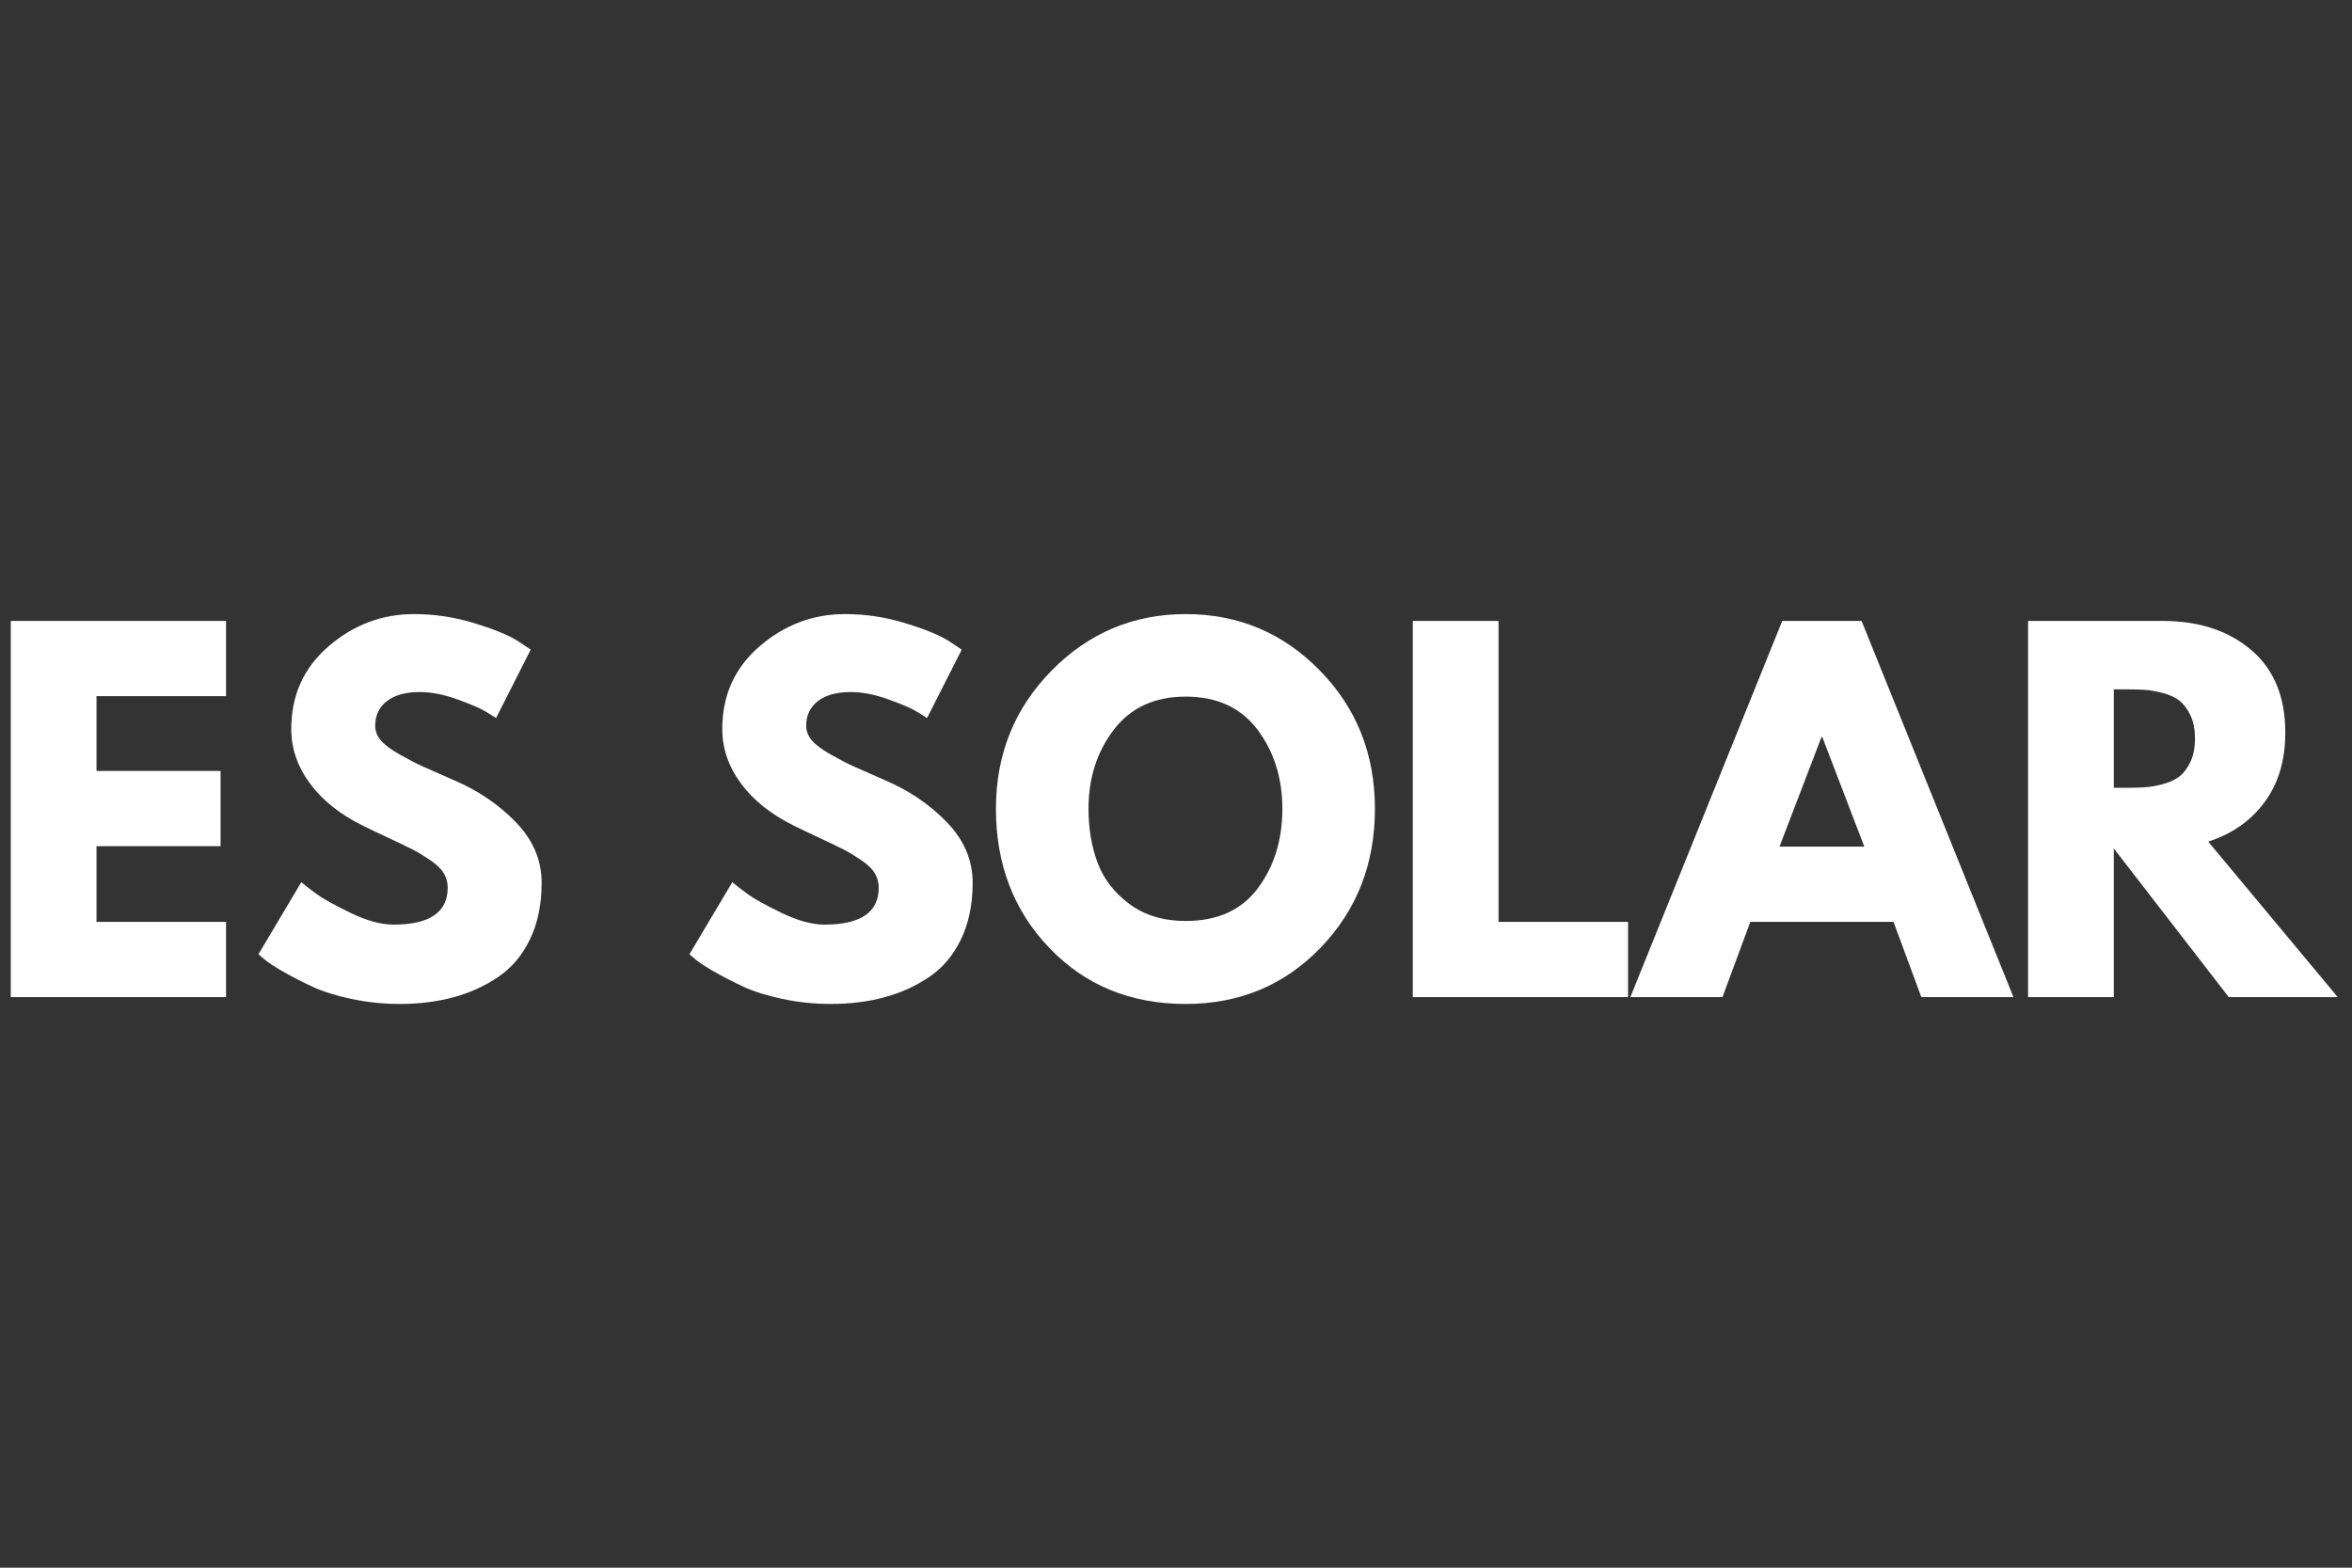 <svg xmlns="http://www.w3.org/2000/svg" xmlns:xlink="http://www.w3.org/1999/xlink" width="4800" zoomAndPan="magnify" viewBox="0 0 3600 2400" height="3200" preserveAspectRatio="xMidYMid meet" version="1.0"><rect x="0" y="0" width="3600" height="2400" fill="#333333" stroke="none"/><defs><g/></defs><g fill="#ffffff" fill-opacity="1"><g transform="translate(-25.412, 1526.508)"><g><path d="M 371.391 -575.922 L 371.391 -460.75 L 173.125 -460.75 L 173.125 -346.266 L 363.016 -346.266 L 363.016 -231.078 L 173.125 -231.078 L 173.125 -115.188 L 371.391 -115.188 L 371.391 0 L 41.891 0 L 41.891 -575.922 Z M 371.391 -575.922 "/></g></g></g><g fill="#ffffff" fill-opacity="1"><g transform="translate(379.487, 1526.508)"><g><path d="M 254.109 -586.391 C 285.297 -586.391 315.781 -581.852 345.562 -572.781 C 375.352 -563.707 397.461 -554.75 411.891 -545.906 L 432.828 -531.938 L 379.766 -427.25 C 375.578 -430.039 369.758 -433.645 362.312 -438.062 C 354.875 -442.488 340.914 -448.422 320.438 -455.859 C 299.957 -463.305 280.875 -467.031 263.188 -467.031 C 241.312 -467.031 224.438 -462.375 212.562 -453.062 C 200.695 -443.758 194.766 -431.195 194.766 -415.375 C 194.766 -407.457 197.555 -400.125 203.141 -393.375 C 208.734 -386.633 218.273 -379.422 231.766 -371.734 C 245.266 -364.055 257.133 -357.891 267.375 -353.234 C 277.613 -348.586 293.438 -341.609 314.844 -332.297 C 352.082 -316.473 383.848 -294.945 410.141 -267.719 C 436.43 -240.5 449.578 -209.664 449.578 -175.219 C 449.578 -142.176 443.645 -113.32 431.781 -88.656 C 419.914 -63.988 403.625 -44.676 382.906 -30.719 C 362.195 -16.758 339.273 -6.406 314.141 0.344 C 289.016 7.094 261.789 10.469 232.469 10.469 C 207.332 10.469 182.664 7.906 158.469 2.781 C 134.27 -2.332 114.023 -8.727 97.734 -16.406 C 81.441 -24.082 66.781 -31.645 53.75 -39.094 C 40.719 -46.539 31.176 -52.82 25.125 -57.938 L 16.062 -65.625 L 81.672 -175.922 C 87.266 -171.266 94.945 -165.328 104.719 -158.109 C 114.488 -150.898 131.82 -141.242 156.719 -129.141 C 181.625 -117.047 203.617 -111 222.703 -111 C 278.078 -111 305.766 -129.848 305.766 -167.547 C 305.766 -175.461 303.785 -182.789 299.828 -189.531 C 295.879 -196.281 288.898 -203.031 278.891 -209.781 C 268.891 -216.531 260.047 -221.879 252.359 -225.828 C 244.68 -229.785 232.113 -235.836 214.656 -243.984 C 197.207 -252.129 184.297 -258.297 175.922 -262.484 C 141.016 -279.703 114.02 -301.227 94.938 -327.062 C 75.863 -352.895 66.328 -380.703 66.328 -410.484 C 66.328 -462.148 85.406 -504.383 123.562 -537.188 C 161.727 -569.988 205.242 -586.391 254.109 -586.391 Z M 254.109 -586.391 "/></g></g></g><g fill="#ffffff" fill-opacity="1"><g transform="translate(848.611, 1526.508)"><g/></g></g><g fill="#ffffff" fill-opacity="1"><g transform="translate(1039.192, 1526.508)"><g><path d="M 254.109 -586.391 C 285.297 -586.391 315.781 -581.852 345.562 -572.781 C 375.352 -563.707 397.461 -554.75 411.891 -545.906 L 432.828 -531.938 L 379.766 -427.25 C 375.578 -430.039 369.758 -433.645 362.312 -438.062 C 354.875 -442.488 340.914 -448.422 320.438 -455.859 C 299.957 -463.305 280.875 -467.031 263.188 -467.031 C 241.312 -467.031 224.438 -462.375 212.562 -453.062 C 200.695 -443.758 194.766 -431.195 194.766 -415.375 C 194.766 -407.457 197.555 -400.125 203.141 -393.375 C 208.734 -386.633 218.273 -379.422 231.766 -371.734 C 245.266 -364.055 257.133 -357.891 267.375 -353.234 C 277.613 -348.586 293.438 -341.609 314.844 -332.297 C 352.082 -316.473 383.848 -294.945 410.141 -267.719 C 436.43 -240.5 449.578 -209.664 449.578 -175.219 C 449.578 -142.176 443.645 -113.32 431.781 -88.656 C 419.914 -63.988 403.625 -44.676 382.906 -30.719 C 362.195 -16.758 339.273 -6.406 314.141 0.344 C 289.016 7.094 261.789 10.469 232.469 10.469 C 207.332 10.469 182.664 7.906 158.469 2.781 C 134.27 -2.332 114.023 -8.727 97.734 -16.406 C 81.441 -24.082 66.781 -31.645 53.75 -39.094 C 40.719 -46.539 31.176 -52.82 25.125 -57.938 L 16.062 -65.625 L 81.672 -175.922 C 87.266 -171.266 94.945 -165.328 104.719 -158.109 C 114.488 -150.898 131.82 -141.242 156.719 -129.141 C 181.625 -117.047 203.617 -111 222.703 -111 C 278.078 -111 305.766 -129.848 305.766 -167.547 C 305.766 -175.461 303.785 -182.789 299.828 -189.531 C 295.879 -196.281 288.898 -203.031 278.891 -209.781 C 268.891 -216.531 260.047 -221.879 252.359 -225.828 C 244.68 -229.785 232.113 -235.836 214.656 -243.984 C 197.207 -252.129 184.297 -258.297 175.922 -262.484 C 141.016 -279.703 114.02 -301.227 94.938 -327.062 C 75.863 -352.895 66.328 -380.703 66.328 -410.484 C 66.328 -462.148 85.406 -504.383 123.562 -537.188 C 161.727 -569.988 205.242 -586.391 254.109 -586.391 Z M 254.109 -586.391 "/></g></g></g><g fill="#ffffff" fill-opacity="1"><g transform="translate(1508.316, 1526.508)"><g><path d="M 16.062 -288.312 C 16.062 -371.625 44.445 -442.129 101.219 -499.828 C 158 -557.535 226.414 -586.391 306.469 -586.391 C 386.988 -586.391 455.398 -557.656 511.703 -500.188 C 568.016 -442.719 596.172 -372.094 596.172 -288.312 C 596.172 -204.082 568.477 -133.227 513.094 -75.75 C 457.719 -18.27 388.844 10.469 306.469 10.469 C 222.227 10.469 152.766 -18.035 98.078 -75.047 C 43.398 -132.055 16.062 -203.145 16.062 -288.312 Z M 157.766 -288.312 C 157.766 -258.062 162.422 -230.488 171.734 -205.594 C 181.047 -180.695 197.336 -159.633 220.609 -142.406 C 243.879 -125.188 272.5 -116.578 306.469 -116.578 C 355.332 -116.578 392.211 -133.332 417.109 -166.844 C 442.016 -200.352 454.469 -240.844 454.469 -288.312 C 454.469 -335.32 441.785 -375.695 416.422 -409.438 C 391.055 -443.176 354.406 -460.047 306.469 -460.047 C 259 -460.047 222.348 -443.176 196.516 -409.438 C 170.68 -375.695 157.766 -335.32 157.766 -288.312 Z M 157.766 -288.312 "/></g></g></g><g fill="#ffffff" fill-opacity="1"><g transform="translate(2120.55, 1526.508)"><g><path d="M 173.125 -575.922 L 173.125 -115.188 L 371.391 -115.188 L 371.391 0 L 41.891 0 L 41.891 -575.922 Z M 173.125 -575.922 "/></g></g></g><g fill="#ffffff" fill-opacity="1"><g transform="translate(2514.977, 1526.508)"><g><path d="M 334.391 -575.922 L 566.844 0 L 425.844 0 L 383.266 -115.188 L 164.062 -115.188 L 121.469 0 L -19.547 0 L 212.922 -575.922 Z M 338.578 -230.375 L 274.359 -397.922 L 272.953 -397.922 L 208.734 -230.375 Z M 338.578 -230.375 "/></g></g></g><g fill="#ffffff" fill-opacity="1"><g transform="translate(3062.288, 1526.508)"><g><path d="M 41.891 -575.922 L 247.828 -575.922 C 303.211 -575.922 348.359 -561.145 383.266 -531.594 C 418.172 -502.051 435.625 -459.82 435.625 -404.906 C 435.625 -362.551 425.035 -327.062 403.859 -298.438 C 382.68 -269.82 353.941 -249.695 317.641 -238.062 L 515.891 0 L 349.062 0 L 173.125 -227.578 L 173.125 0 L 41.891 0 Z M 173.125 -320.438 L 188.484 -320.438 C 200.586 -320.438 210.828 -320.664 219.203 -321.125 C 227.578 -321.594 237.117 -323.223 247.828 -326.016 C 258.535 -328.805 267.145 -332.758 273.656 -337.875 C 280.176 -343 285.758 -350.445 290.406 -360.219 C 295.062 -370 297.391 -381.867 297.391 -395.828 C 297.391 -409.785 295.062 -421.648 290.406 -431.422 C 285.758 -441.203 280.176 -448.648 273.656 -453.766 C 267.145 -458.891 258.535 -462.848 247.828 -465.641 C 237.117 -468.43 227.578 -470.055 219.203 -470.516 C 210.828 -470.984 200.586 -471.219 188.484 -471.219 L 173.125 -471.219 Z M 173.125 -320.438 "/></g></g></g></svg>